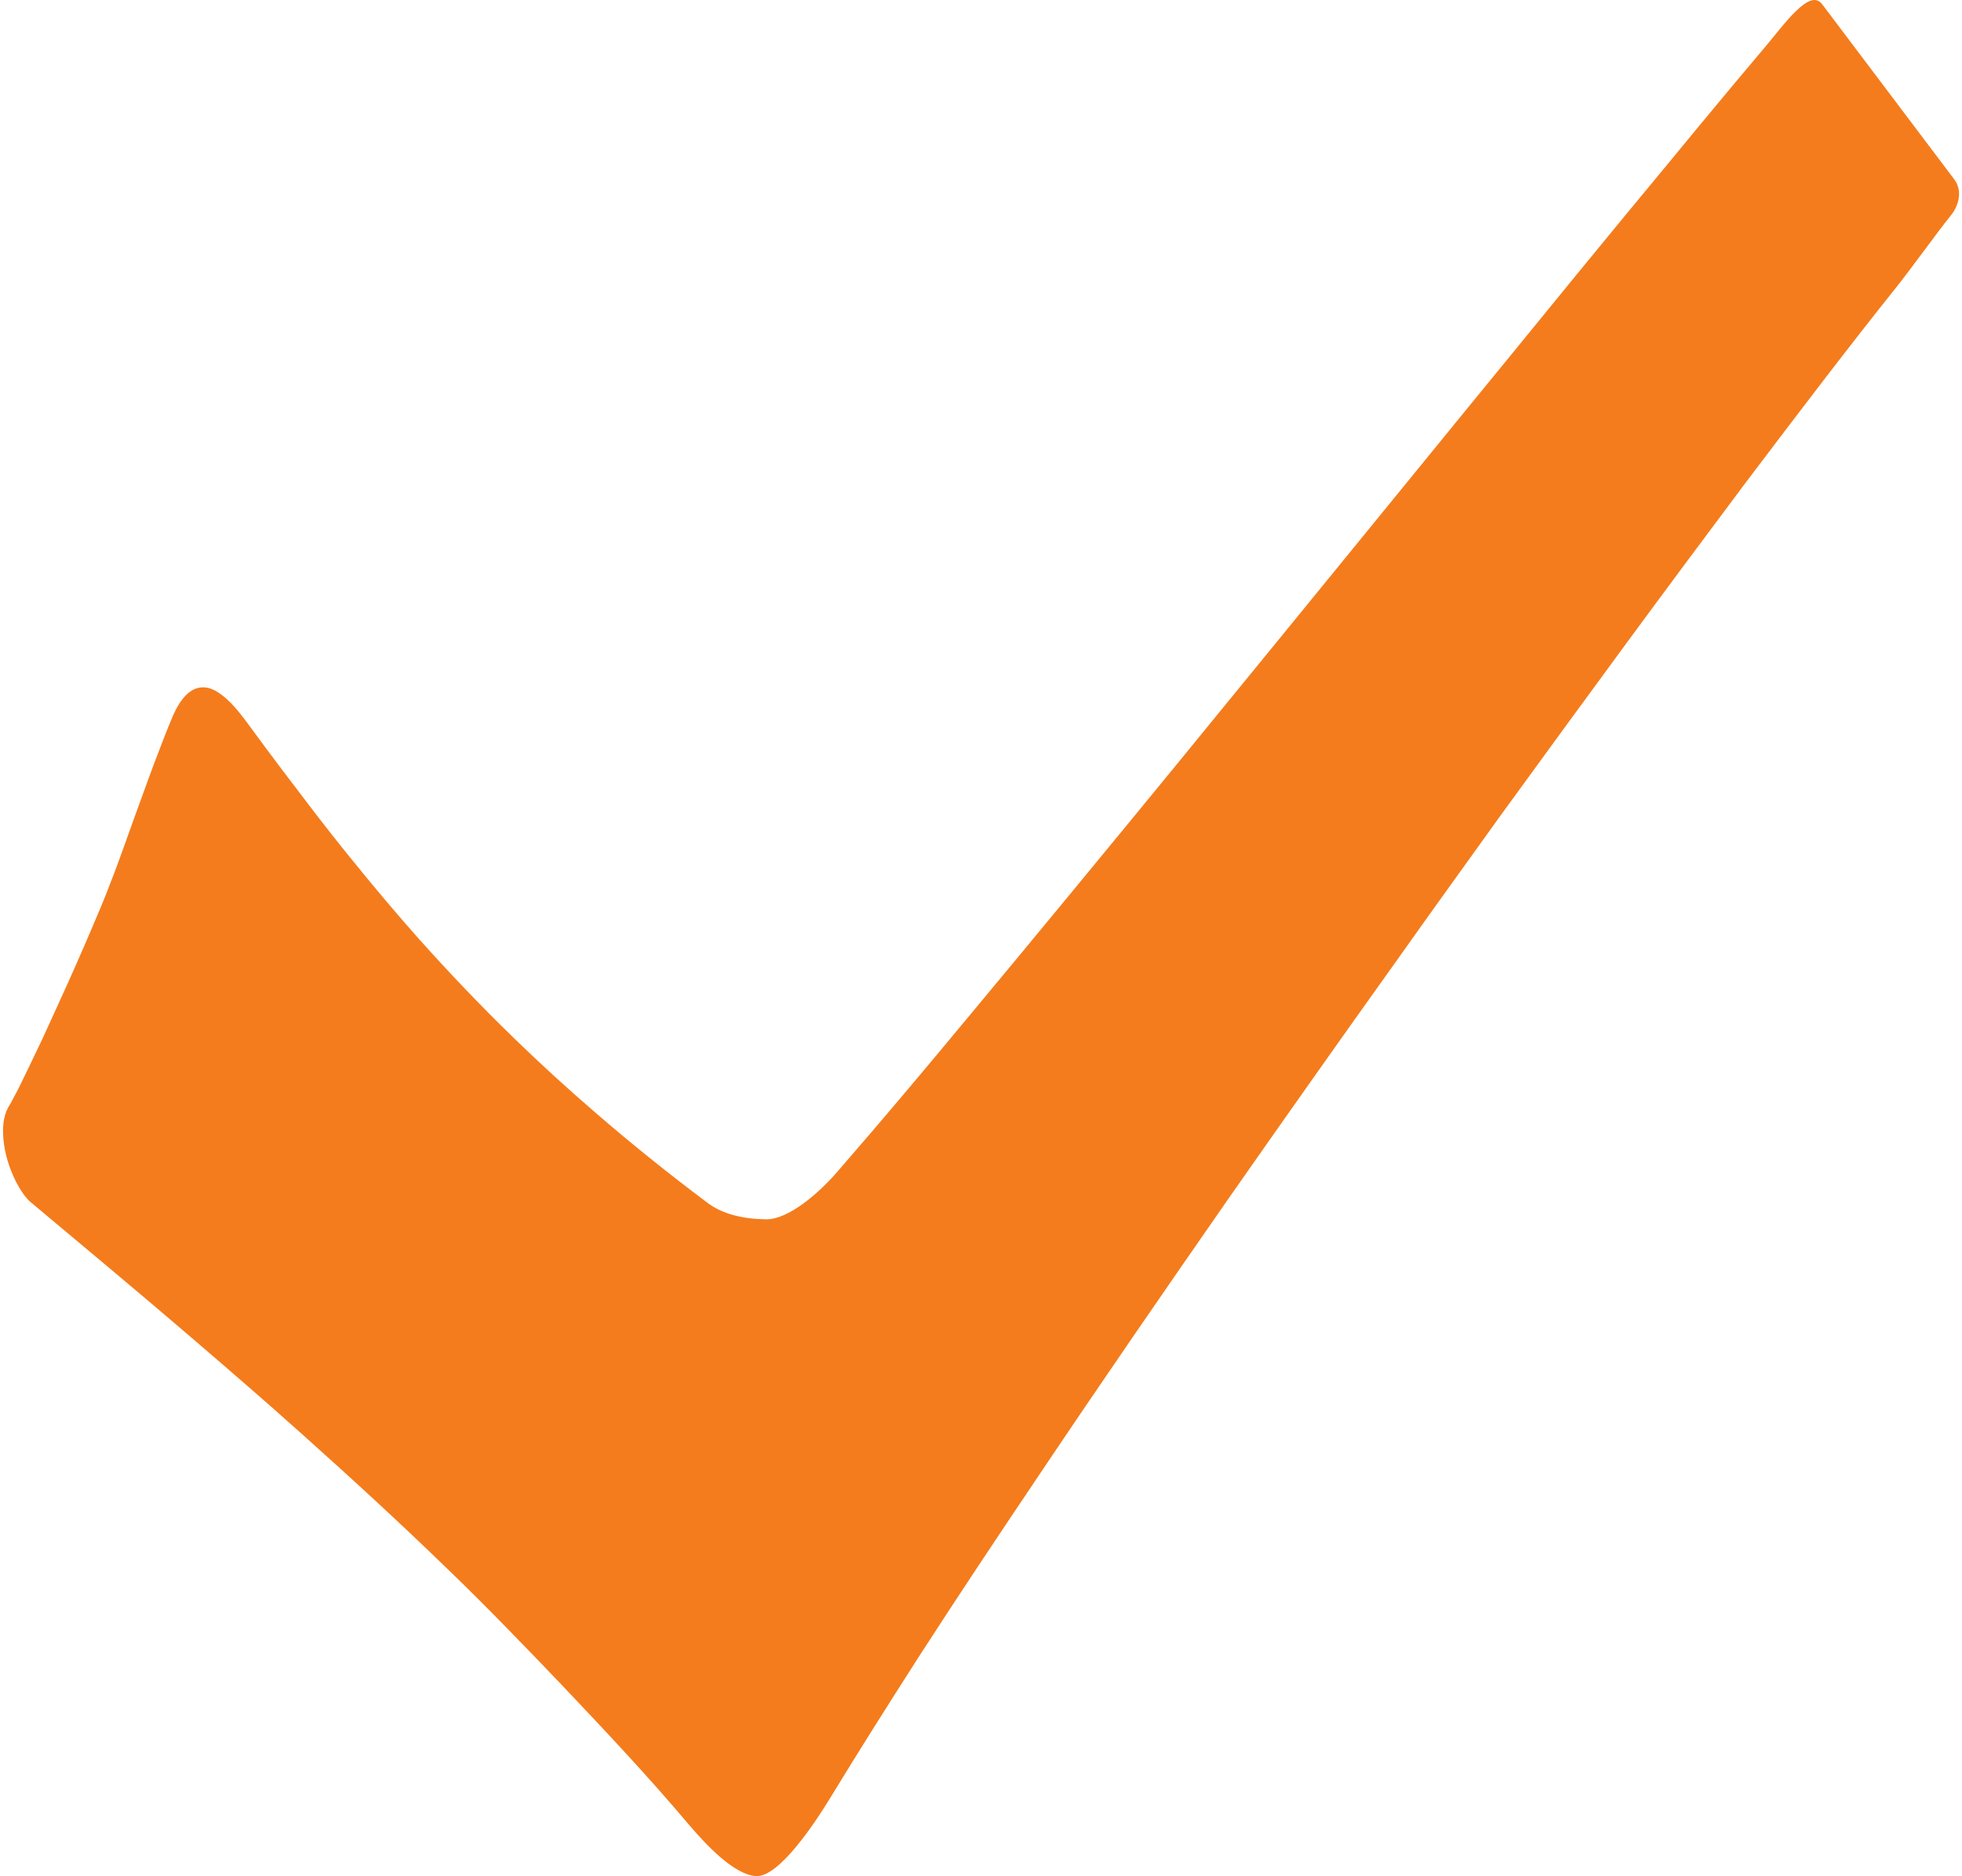 <?xml version="1.0" encoding="UTF-8"?>
<!DOCTYPE svg PUBLIC "-//W3C//DTD SVG 1.0//EN" "http://www.w3.org/TR/2001/REC-SVG-20010904/DTD/svg10.dtd">
<!-- Creator: CorelDRAW 2019 (64-Bit) -->
<svg xmlns="http://www.w3.org/2000/svg" xml:space="preserve" width="91px" height="87px" version="1.0" shape-rendering="geometricPrecision" text-rendering="geometricPrecision" image-rendering="optimizeQuality" fill-rule="evenodd" clip-rule="evenodd"
viewBox="0 0 8.052 7.721"
 xmlns:xlink="http://www.w3.org/1999/xlink"
 xmlns:xodm="http://www.corel.com/coreldraw/odm/2003">
 <g id="Слой_x0020_1">
  <g id="_1422522186864">
   <g>
    <path fill="#F47C1C" d="M0.691 2.967c0.036,-0.092 0.077,-0.13 0.118,-0.137 0.032,-0.006 0.064,0.008 0.093,0.031 0.053,0.04 0.098,0.107 0.123,0.14 0.082,0.112 0.164,0.22 0.246,0.327 0.055,0.072 0.111,0.143 0.168,0.213 0.089,0.11 0.18,0.218 0.274,0.324 0.122,0.136 0.249,0.27 0.387,0.404 0.106,0.103 0.219,0.207 0.34,0.311 0.141,0.122 0.293,0.245 0.46,0.37 0.063,0.048 0.15,0.067 0.242,0.068 0.091,0.001 0.216,-0.107 0.292,-0.195 0.087,-0.1 0.189,-0.219 0.301,-0.352 0.072,-0.086 0.149,-0.177 0.229,-0.274 0.29,-0.348 0.578,-0.698 0.865,-1.048 0.324,-0.396 0.647,-0.792 0.97,-1.188 0.156,-0.191 0.308,-0.378 0.455,-0.557 0.152,-0.187 0.298,-0.365 0.434,-0.53 0.107,-0.129 0.207,-0.25 0.299,-0.362 0.098,-0.118 0.187,-0.225 0.266,-0.318 0.078,-0.092 0.184,-0.245 0.235,-0.177l0.544 0.721c0.034,0.045 0.021,0.107 -0.015,0.15 -0.043,0.052 -0.172,0.231 -0.228,0.3 -0.084,0.105 -0.181,0.229 -0.288,0.368 -0.101,0.132 -0.212,0.277 -0.331,0.435 -0.151,0.202 -0.316,0.423 -0.488,0.657 -0.166,0.226 -0.34,0.464 -0.518,0.709 -0.139,0.194 -0.282,0.391 -0.424,0.592 -0.233,0.326 -0.464,0.653 -0.694,0.982 -0.263,0.378 -0.525,0.758 -0.782,1.141 -0.167,0.248 -0.333,0.497 -0.495,0.748 -0.132,0.206 -0.252,0.396 -0.356,0.567 -0.078,0.129 -0.219,0.335 -0.31,0.334 -0.092,-0.002 -0.212,-0.133 -0.278,-0.21 -0.172,-0.204 -0.347,-0.389 -0.526,-0.578 -0.154,-0.161 -0.313,-0.326 -0.469,-0.476 -0.201,-0.195 -0.403,-0.38 -0.6,-0.556 -0.154,-0.138 -0.306,-0.269 -0.454,-0.396 -0.218,-0.187 -0.439,-0.371 -0.66,-0.556 -0.034,-0.028 -0.069,-0.089 -0.092,-0.157 -0.013,-0.039 -0.021,-0.08 -0.023,-0.119 -0.003,-0.049 0.005,-0.095 0.029,-0.129 0.009,-0.017 0.02,-0.038 0.033,-0.062 0.035,-0.071 0.069,-0.142 0.103,-0.214 0.045,-0.099 0.091,-0.198 0.135,-0.298 0.021,-0.048 0.042,-0.095 0.06,-0.138 0.032,-0.075 0.059,-0.138 0.074,-0.179 0.015,-0.037 0.032,-0.083 0.051,-0.135 0.038,-0.106 0.076,-0.212 0.115,-0.318 0.024,-0.066 0.048,-0.127 0.068,-0.179 0.008,-0.02 0.015,-0.038 0.022,-0.054z"/>
   </g>
  </g>
 </g>
</svg>
